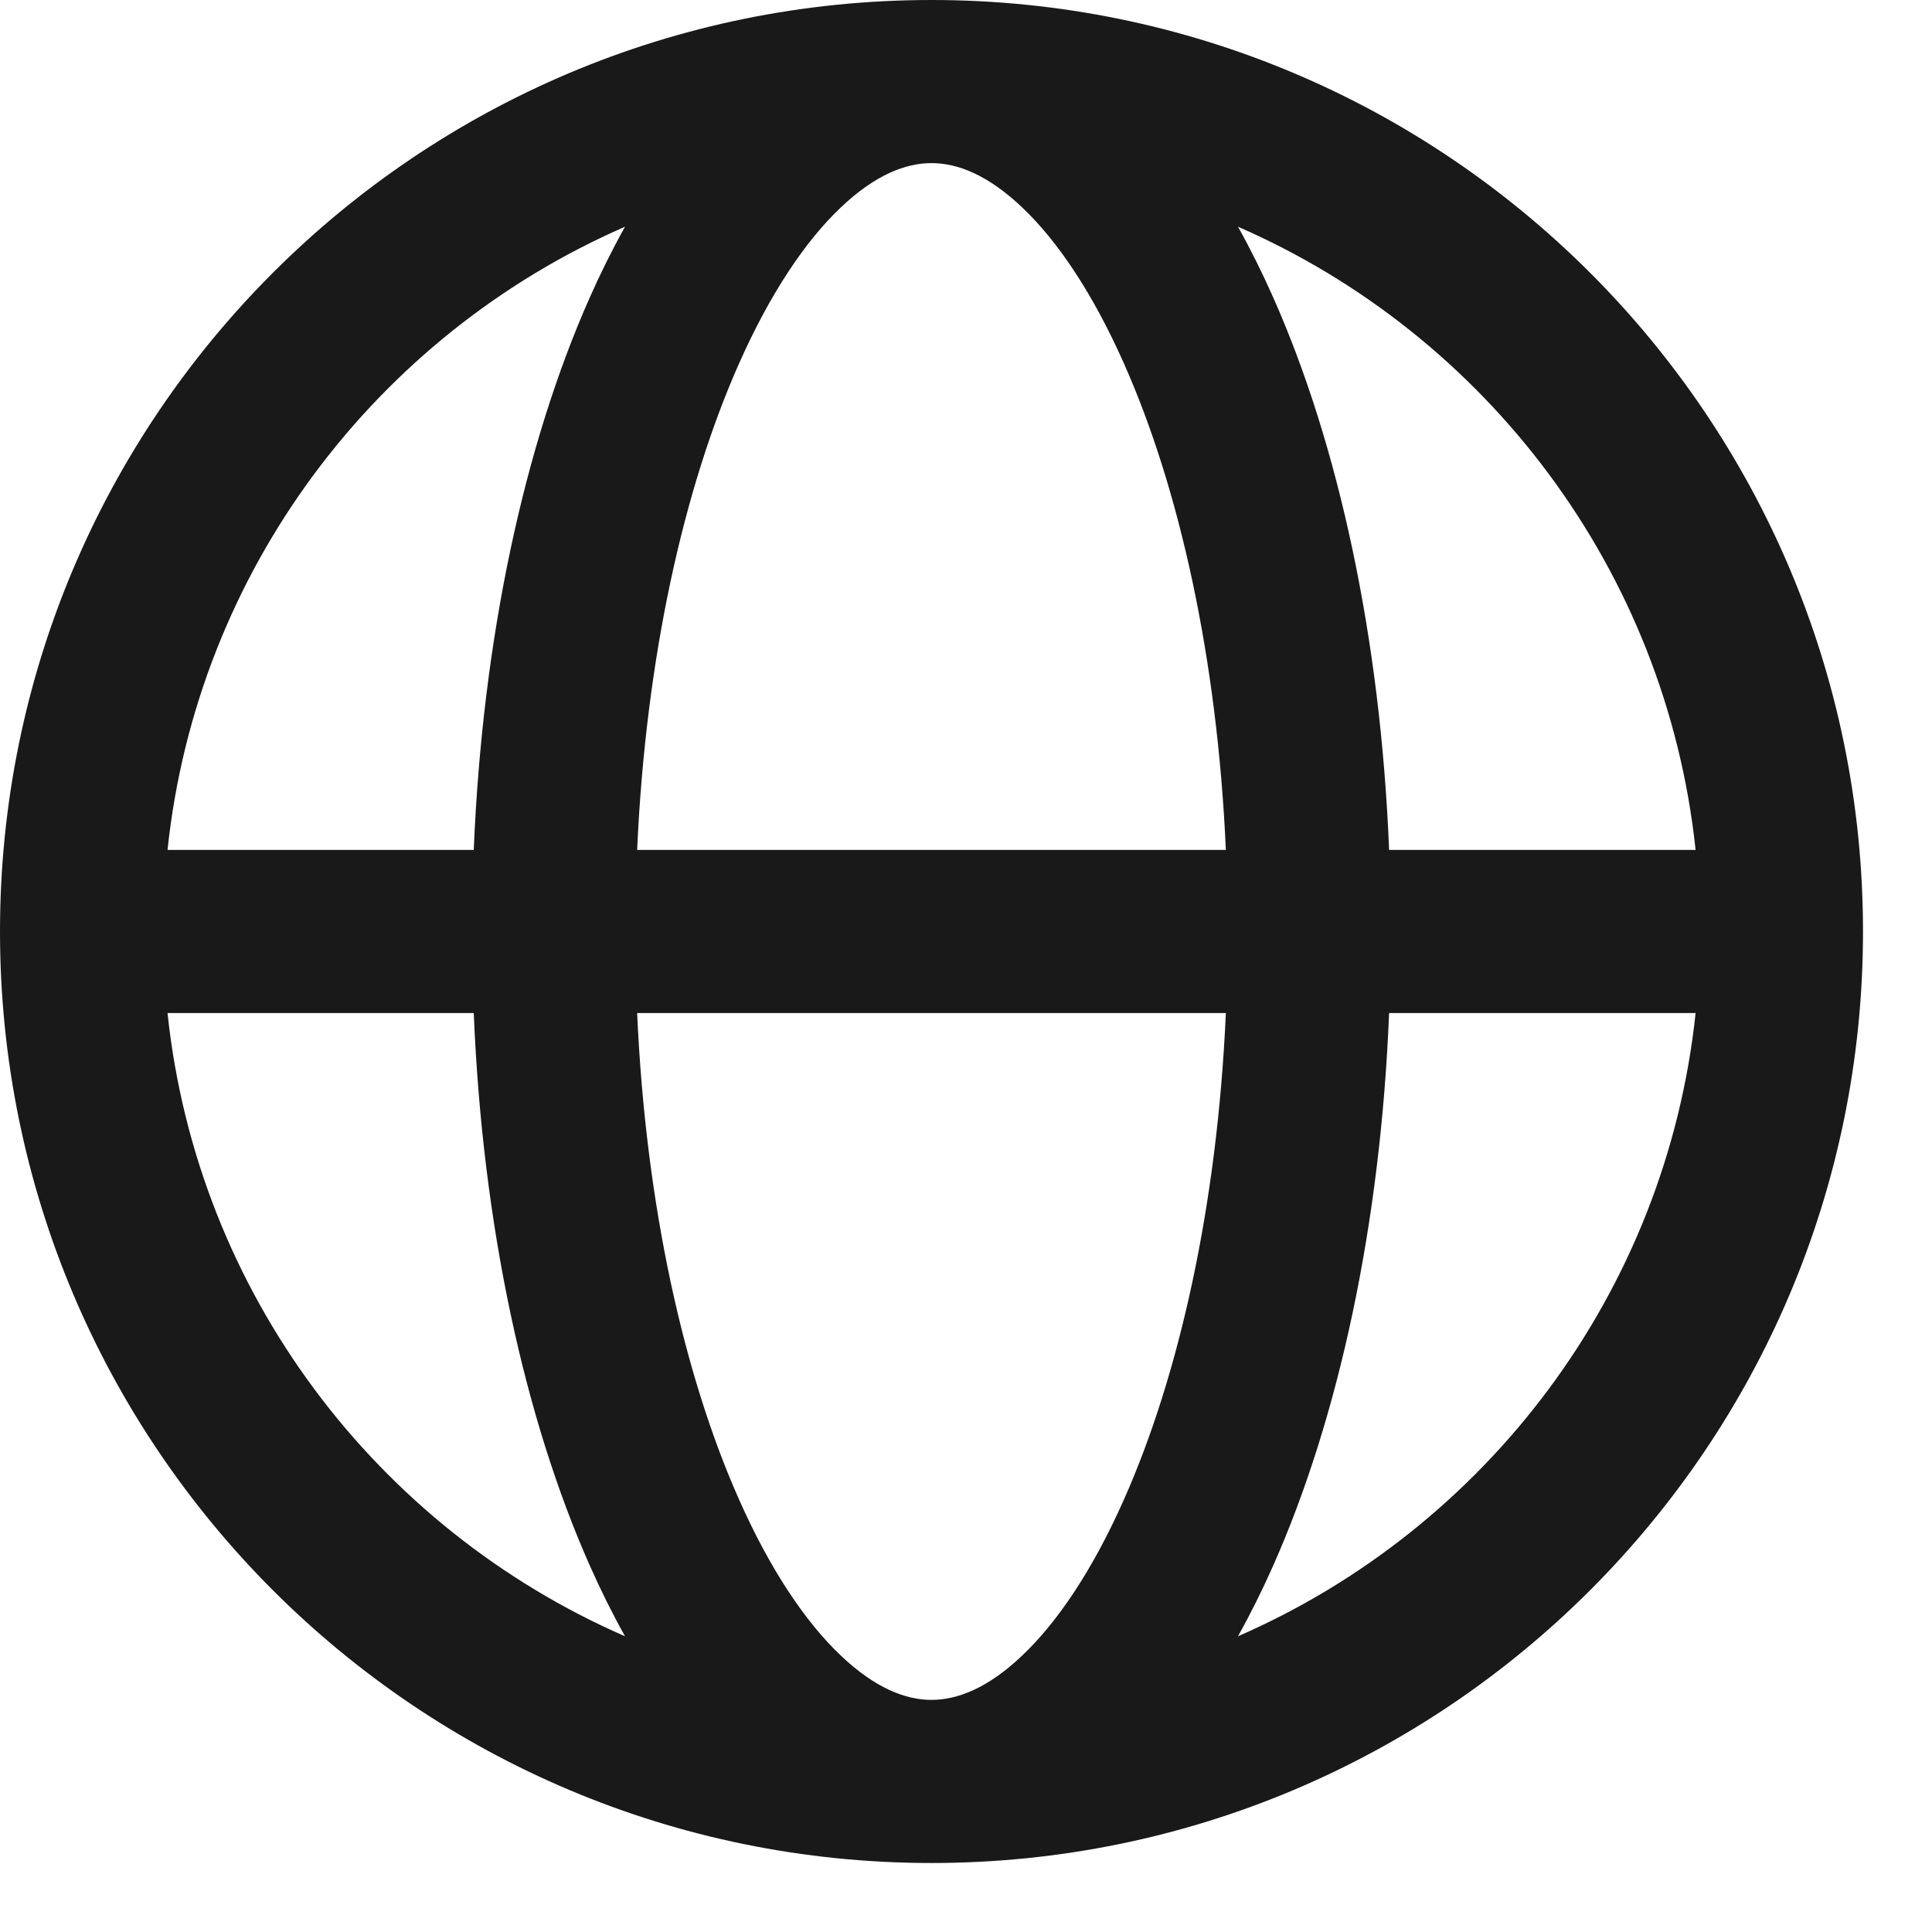 <?xml version="1.0" encoding="utf-8"?>
<svg xmlns="http://www.w3.org/2000/svg" fill="none" height="100%" overflow="visible" preserveAspectRatio="none" style="display: block;" viewBox="0 0 14 14" width="100%">
<path clip-rule="evenodd" d="M1.214 6.159H3.433C3.496 4.625 3.799 3.225 4.274 2.155C4.353 1.977 4.438 1.806 4.529 1.643C2.732 2.426 1.428 4.13 1.214 6.159ZM6.75 0C3.022 0 0 3.022 0 6.75C0 10.478 3.022 13.5 6.75 13.5C10.478 13.5 13.5 10.478 13.5 6.75C13.5 3.022 10.478 0 6.75 0ZM6.75 1.182C6.564 1.182 6.343 1.265 6.092 1.504C5.838 1.745 5.582 2.123 5.355 2.635C4.956 3.533 4.679 4.764 4.617 6.159H8.883C8.821 4.764 8.544 3.533 8.145 2.635C7.918 2.123 7.662 1.745 7.408 1.504C7.157 1.265 6.936 1.182 6.75 1.182ZM10.066 6.159C10.004 4.625 9.701 3.225 9.226 2.155C9.147 1.977 9.062 1.806 8.971 1.643C10.768 2.426 12.072 4.13 12.287 6.159H10.066ZM8.883 7.341H4.617C4.679 8.736 4.956 9.967 5.355 10.865C5.582 11.377 5.838 11.755 6.092 11.996C6.343 12.235 6.564 12.318 6.75 12.318C6.936 12.318 7.157 12.235 7.408 11.996C7.662 11.755 7.918 11.377 8.145 10.865C8.544 9.967 8.821 8.736 8.883 7.341ZM8.971 11.857C9.062 11.694 9.147 11.523 9.226 11.345C9.701 10.275 10.004 8.875 10.066 7.341H12.287C12.072 9.37 10.768 11.074 8.971 11.857ZM4.529 11.857C4.438 11.694 4.353 11.523 4.274 11.345C3.799 10.275 3.496 8.875 3.433 7.341H1.214C1.428 9.37 2.732 11.074 4.529 11.857Z" fill="#191919" fill-rule="evenodd" id="Vector (outline)"/>
</svg>
